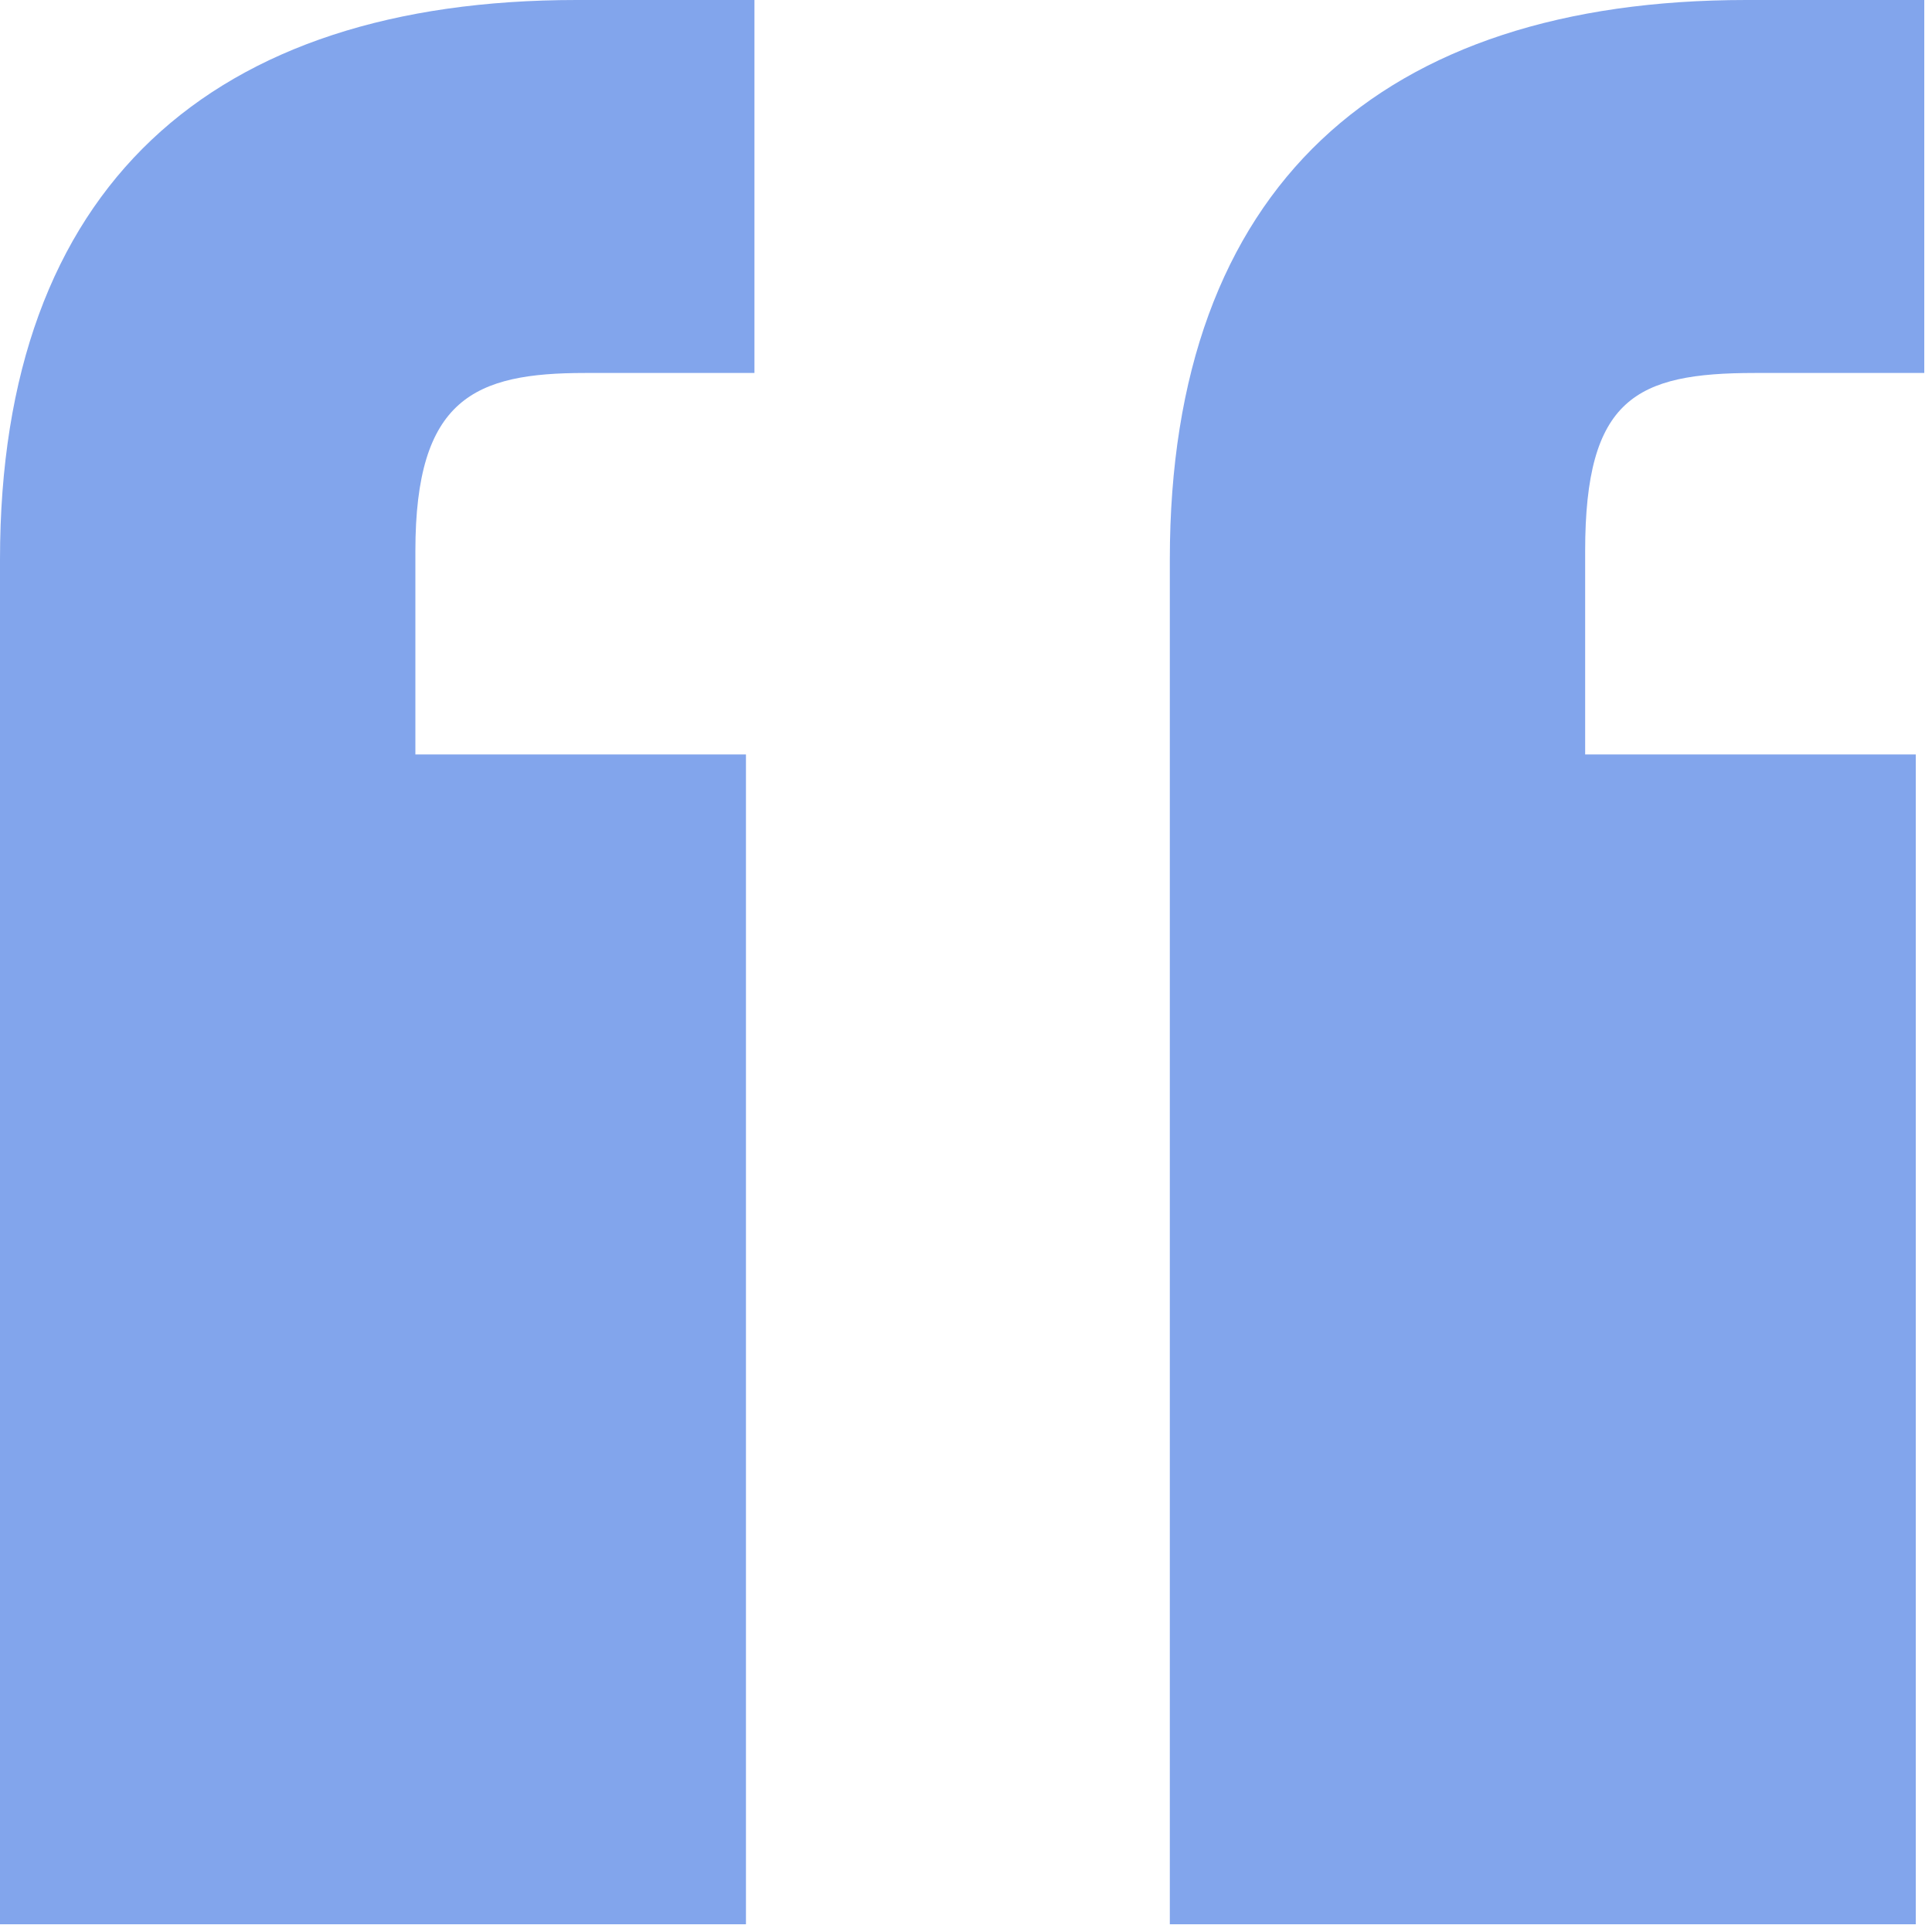 <svg xmlns="http://www.w3.org/2000/svg" width="38" height="38" viewBox="0 0 38 38" fill="none">
  <path d="M11.338 0H14.839V7.336H11.504C9.337 7.336 8.17 7.836 8.17 10.837V14.839H14.672V37.848H0V11.004C0 3.668 4.168 0 11.338 0ZM34.346 0H37.848V7.336H34.513C32.179 7.336 31.178 7.836 31.178 10.837V14.839H37.681V37.848H23.009V11.004C23.009 3.668 27.177 0 34.346 0Z" fill="#82A5EC"/>
</svg>